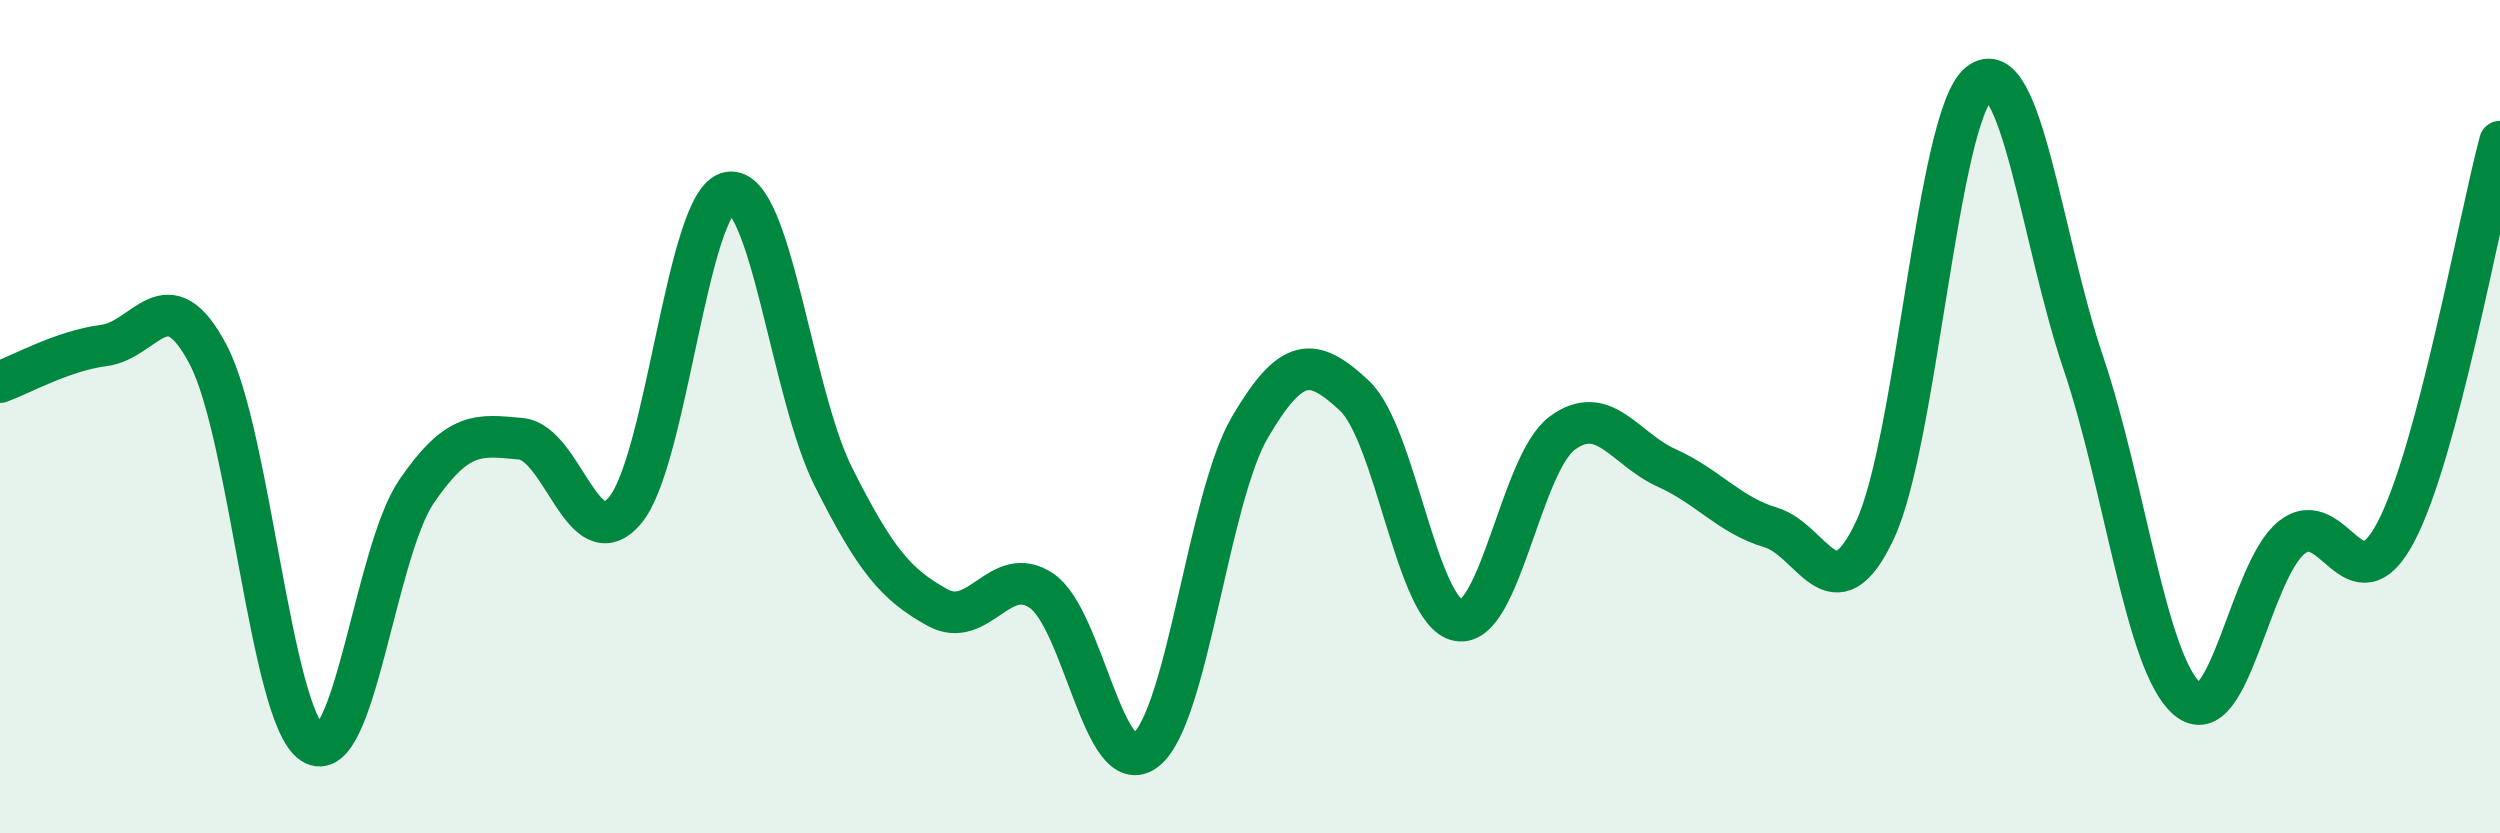 
    <svg width="60" height="20" viewBox="0 0 60 20" xmlns="http://www.w3.org/2000/svg">
      <path
        d="M 0,9.17 C 0.5,8.99 1.5,8.42 2.5,8.29 C 3.5,8.16 4,6.61 5,8.52 C 6,10.43 6.5,17.19 7.5,17.84 C 8.5,18.49 9,13.25 10,11.79 C 11,10.33 11.5,10.44 12.5,10.53 C 13.5,10.62 14,13.43 15,12.25 C 16,11.07 16.5,4.78 17.5,4.62 C 18.5,4.46 19,9.45 20,11.44 C 21,13.43 21.5,14.03 22.5,14.58 C 23.5,15.13 24,13.5 25,14.18 C 26,14.86 26.5,18.79 27.5,18 C 28.5,17.21 29,11.95 30,10.25 C 31,8.55 31.5,8.56 32.5,9.49 C 33.5,10.42 34,14.71 35,14.89 C 36,15.07 36.5,11.12 37.5,10.39 C 38.5,9.66 39,10.78 40,11.23 C 41,11.68 41.5,12.36 42.5,12.66 C 43.5,12.96 44,14.85 45,12.72 C 46,10.59 46.5,2.8 47.5,2 C 48.5,1.2 49,5.75 50,8.71 C 51,11.67 51.5,15.94 52.5,16.78 C 53.5,17.62 54,13.7 55,12.9 C 56,12.1 56.5,14.67 57.5,12.77 C 58.5,10.87 59.5,5.27 60,3.4L60 20L0 20Z"
        fill="#008740"
        opacity="0.1"
        stroke-linecap="round"
        stroke-linejoin="round"
      />
      <path
        d="M 0,9.17 C 0.5,8.99 1.5,8.42 2.5,8.29 C 3.5,8.16 4,6.61 5,8.52 C 6,10.43 6.5,17.19 7.5,17.84 C 8.5,18.49 9,13.25 10,11.79 C 11,10.33 11.5,10.44 12.5,10.53 C 13.5,10.62 14,13.43 15,12.25 C 16,11.07 16.5,4.78 17.5,4.62 C 18.5,4.46 19,9.45 20,11.44 C 21,13.43 21.5,14.03 22.5,14.58 C 23.5,15.13 24,13.5 25,14.18 C 26,14.86 26.5,18.79 27.5,18 C 28.5,17.21 29,11.95 30,10.25 C 31,8.55 31.5,8.56 32.5,9.49 C 33.5,10.42 34,14.71 35,14.89 C 36,15.07 36.5,11.12 37.5,10.39 C 38.5,9.66 39,10.78 40,11.23 C 41,11.68 41.5,12.36 42.5,12.66 C 43.5,12.96 44,14.85 45,12.72 C 46,10.59 46.5,2.8 47.5,2 C 48.5,1.2 49,5.75 50,8.71 C 51,11.67 51.5,15.94 52.5,16.78 C 53.5,17.62 54,13.7 55,12.9 C 56,12.1 56.5,14.67 57.5,12.77 C 58.5,10.87 59.5,5.27 60,3.4"
        stroke="#008740"
        stroke-width="1"
        fill="none"
        stroke-linecap="round"
        stroke-linejoin="round"
      />
    </svg>
  